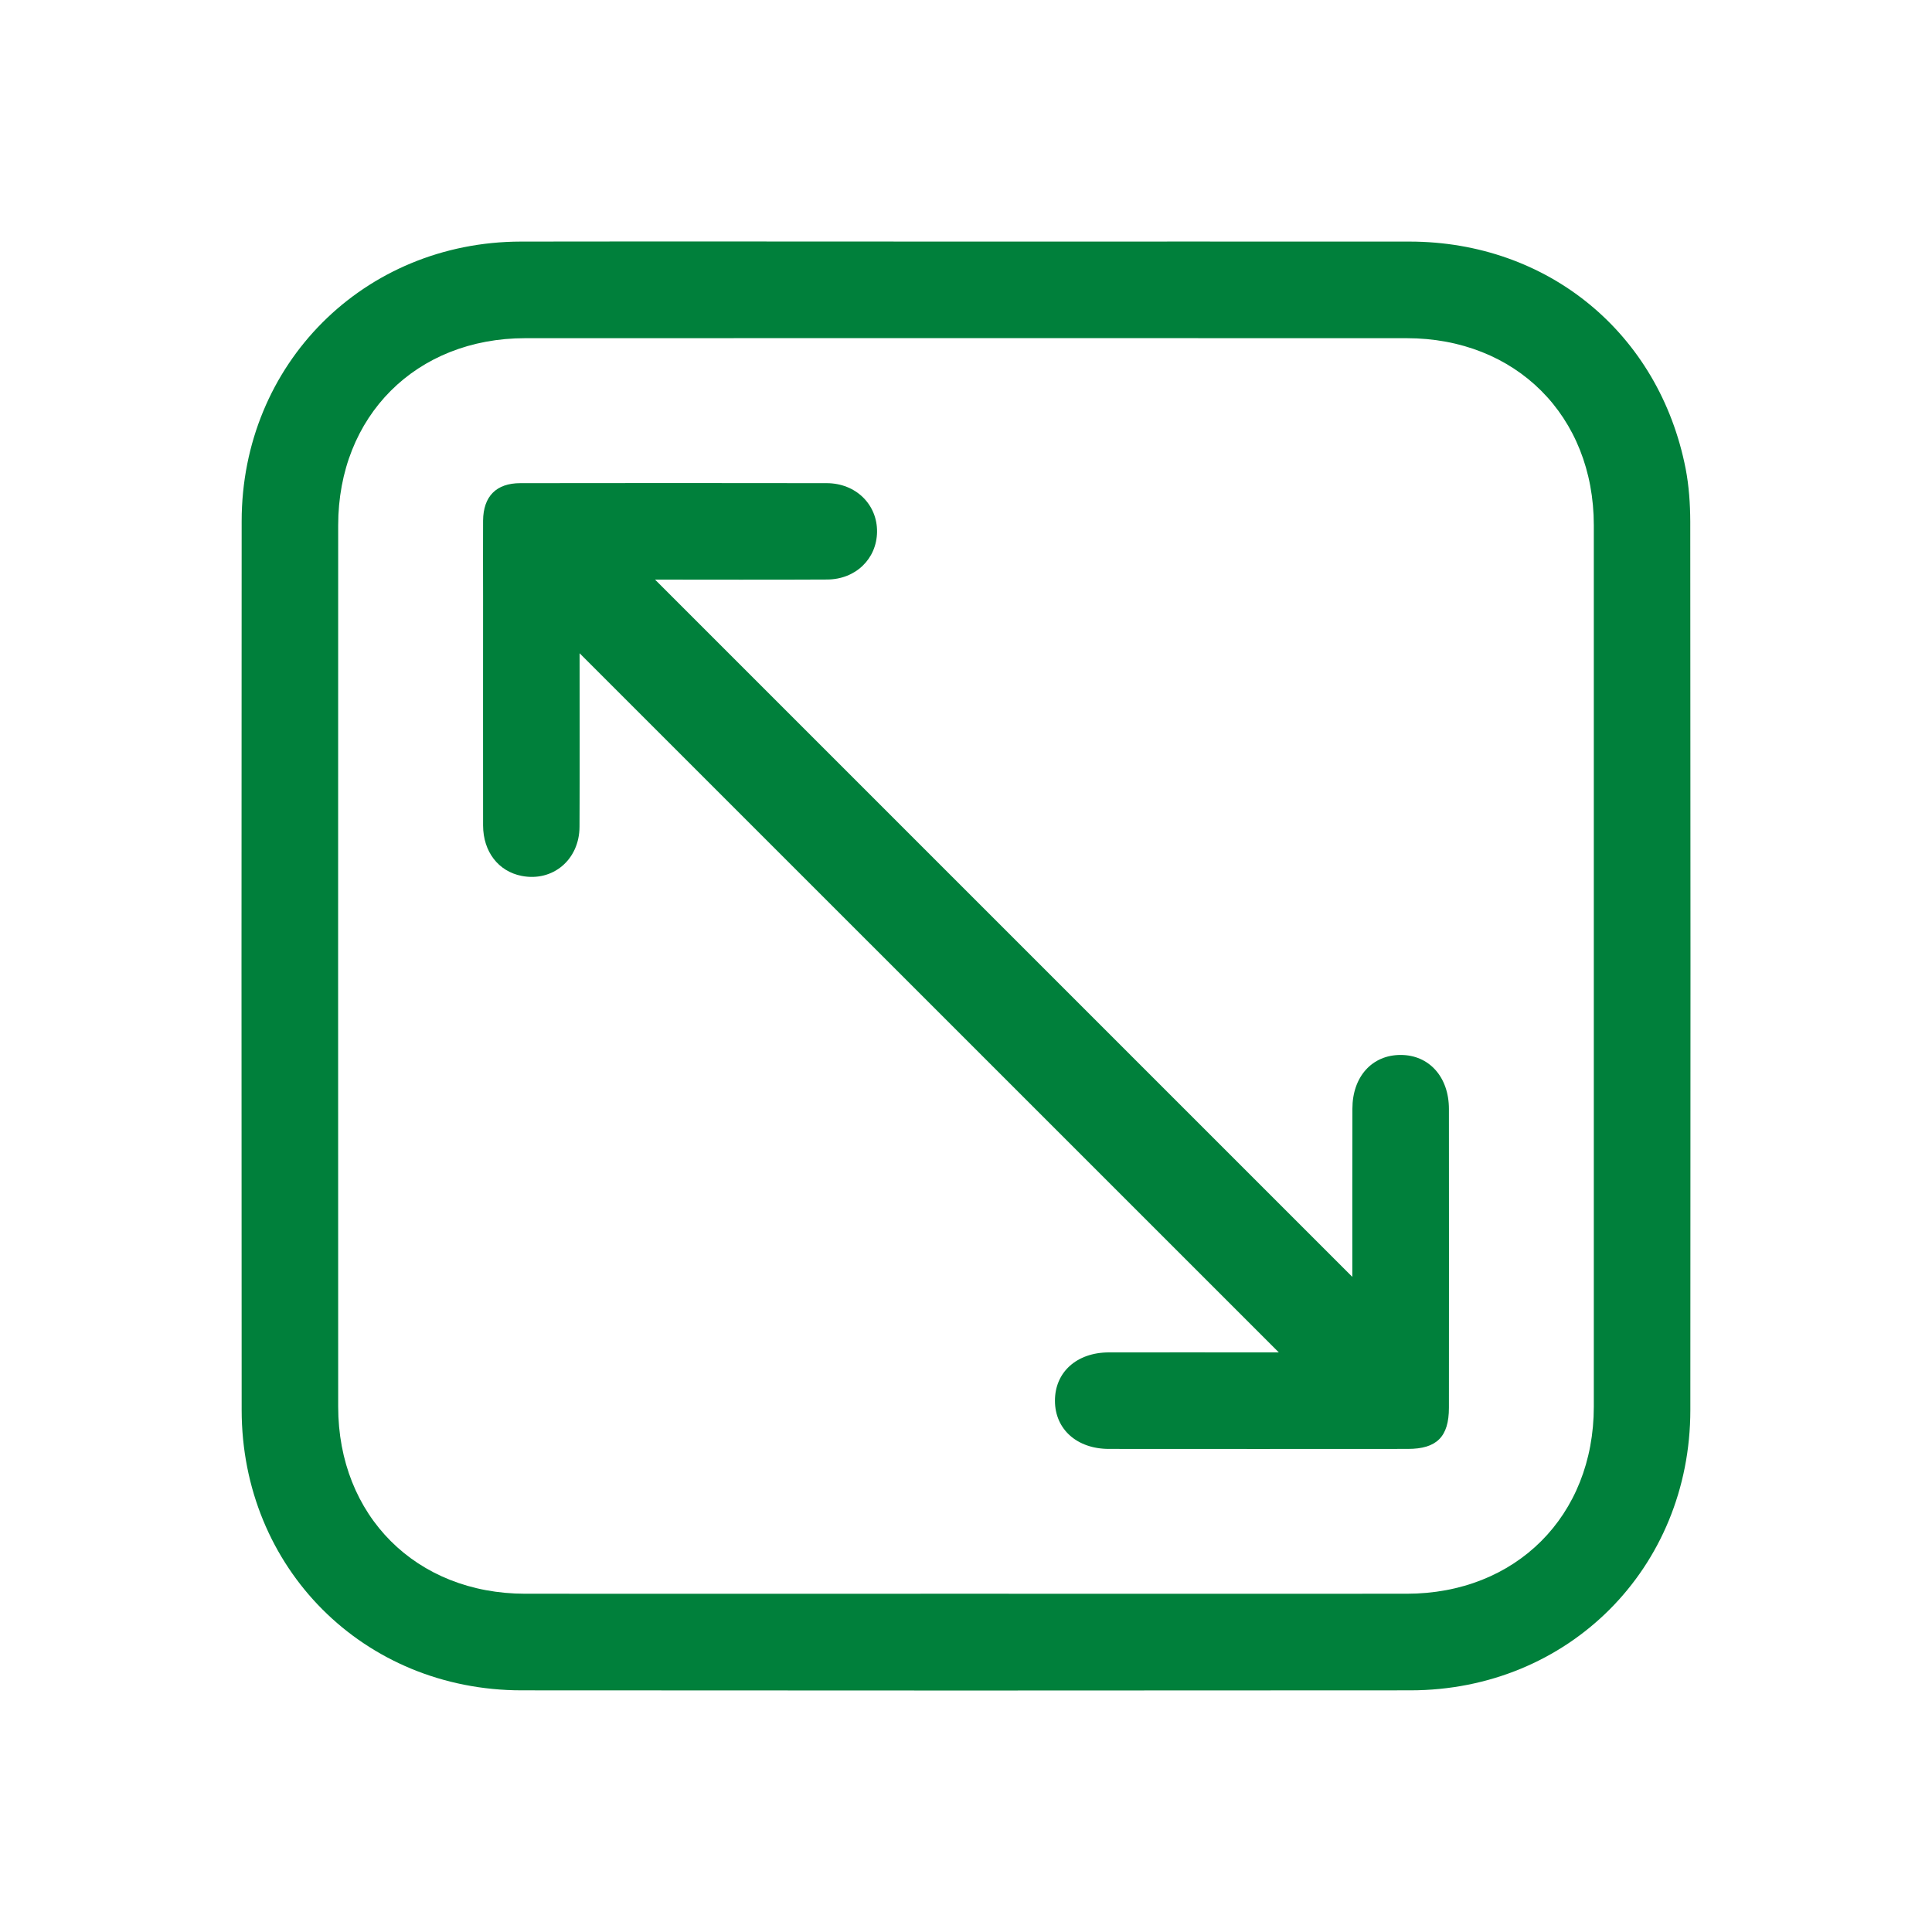<svg width="24" height="24" viewBox="0 0 24 24" fill="none" xmlns="http://www.w3.org/2000/svg">
<path d="M12.019 3.001C13.85 3.001 15.681 3 17.511 3.001C19.229 3.003 20.611 4.139 20.94 5.824C20.981 6.037 20.996 6.258 20.997 6.476C21 10.156 21.001 13.836 20.998 17.516C20.997 19.482 19.483 20.997 17.52 20.998C13.84 21.001 10.16 21.001 6.48 20.998C4.517 20.997 3.003 19.479 3.002 17.515C3 13.835 2.999 10.155 3.002 6.475C3.003 4.522 4.52 3.004 6.471 3.001C8.32 2.998 10.17 3.001 12.019 3.001ZM11.981 19.798C13.812 19.798 15.643 19.799 17.473 19.798C18.831 19.798 19.799 18.831 19.799 17.473C19.799 13.824 19.799 10.175 19.799 6.526C19.799 5.167 18.831 4.201 17.473 4.201C13.824 4.2 10.175 4.2 6.526 4.201C5.169 4.201 4.201 5.168 4.201 6.526C4.2 10.175 4.2 13.824 4.201 17.473C4.201 18.83 5.169 19.798 6.526 19.798C8.345 19.799 10.163 19.798 11.981 19.798Z" fill="#00803B"/>
<path d="M7.2 8.115C7.2 8.823 7.203 9.547 7.199 10.271C7.197 10.68 6.867 10.956 6.481 10.881C6.192 10.825 6.002 10.581 6.001 10.254C6 9.304 6.001 8.354 6.001 7.405C6.001 7.092 5.999 6.78 6.001 6.467C6.004 6.166 6.164 6.002 6.464 6.002C7.732 6 9 6 10.269 6.002C10.631 6.002 10.899 6.267 10.895 6.607C10.891 6.942 10.629 7.198 10.274 7.199C9.55 7.203 8.825 7.2 8.137 7.2C11.017 10.08 13.911 12.974 16.799 15.862C16.799 15.853 16.799 15.798 16.799 15.742C16.799 15.085 16.798 14.43 16.8 13.773C16.8 13.375 17.045 13.104 17.4 13.105C17.753 13.105 17.999 13.379 17.999 13.776C18 15.013 18 16.25 17.999 17.487C17.999 17.848 17.848 17.999 17.488 17.999C16.25 18 15.013 18 13.776 17.999C13.378 17.999 13.105 17.754 13.105 17.401C13.104 17.046 13.375 16.801 13.774 16.8C14.423 16.799 15.073 16.8 15.723 16.8C15.783 16.8 15.844 16.8 15.886 16.8C12.992 13.906 10.097 11.012 7.2 8.115Z" fill="#00803B"/>
</svg>
